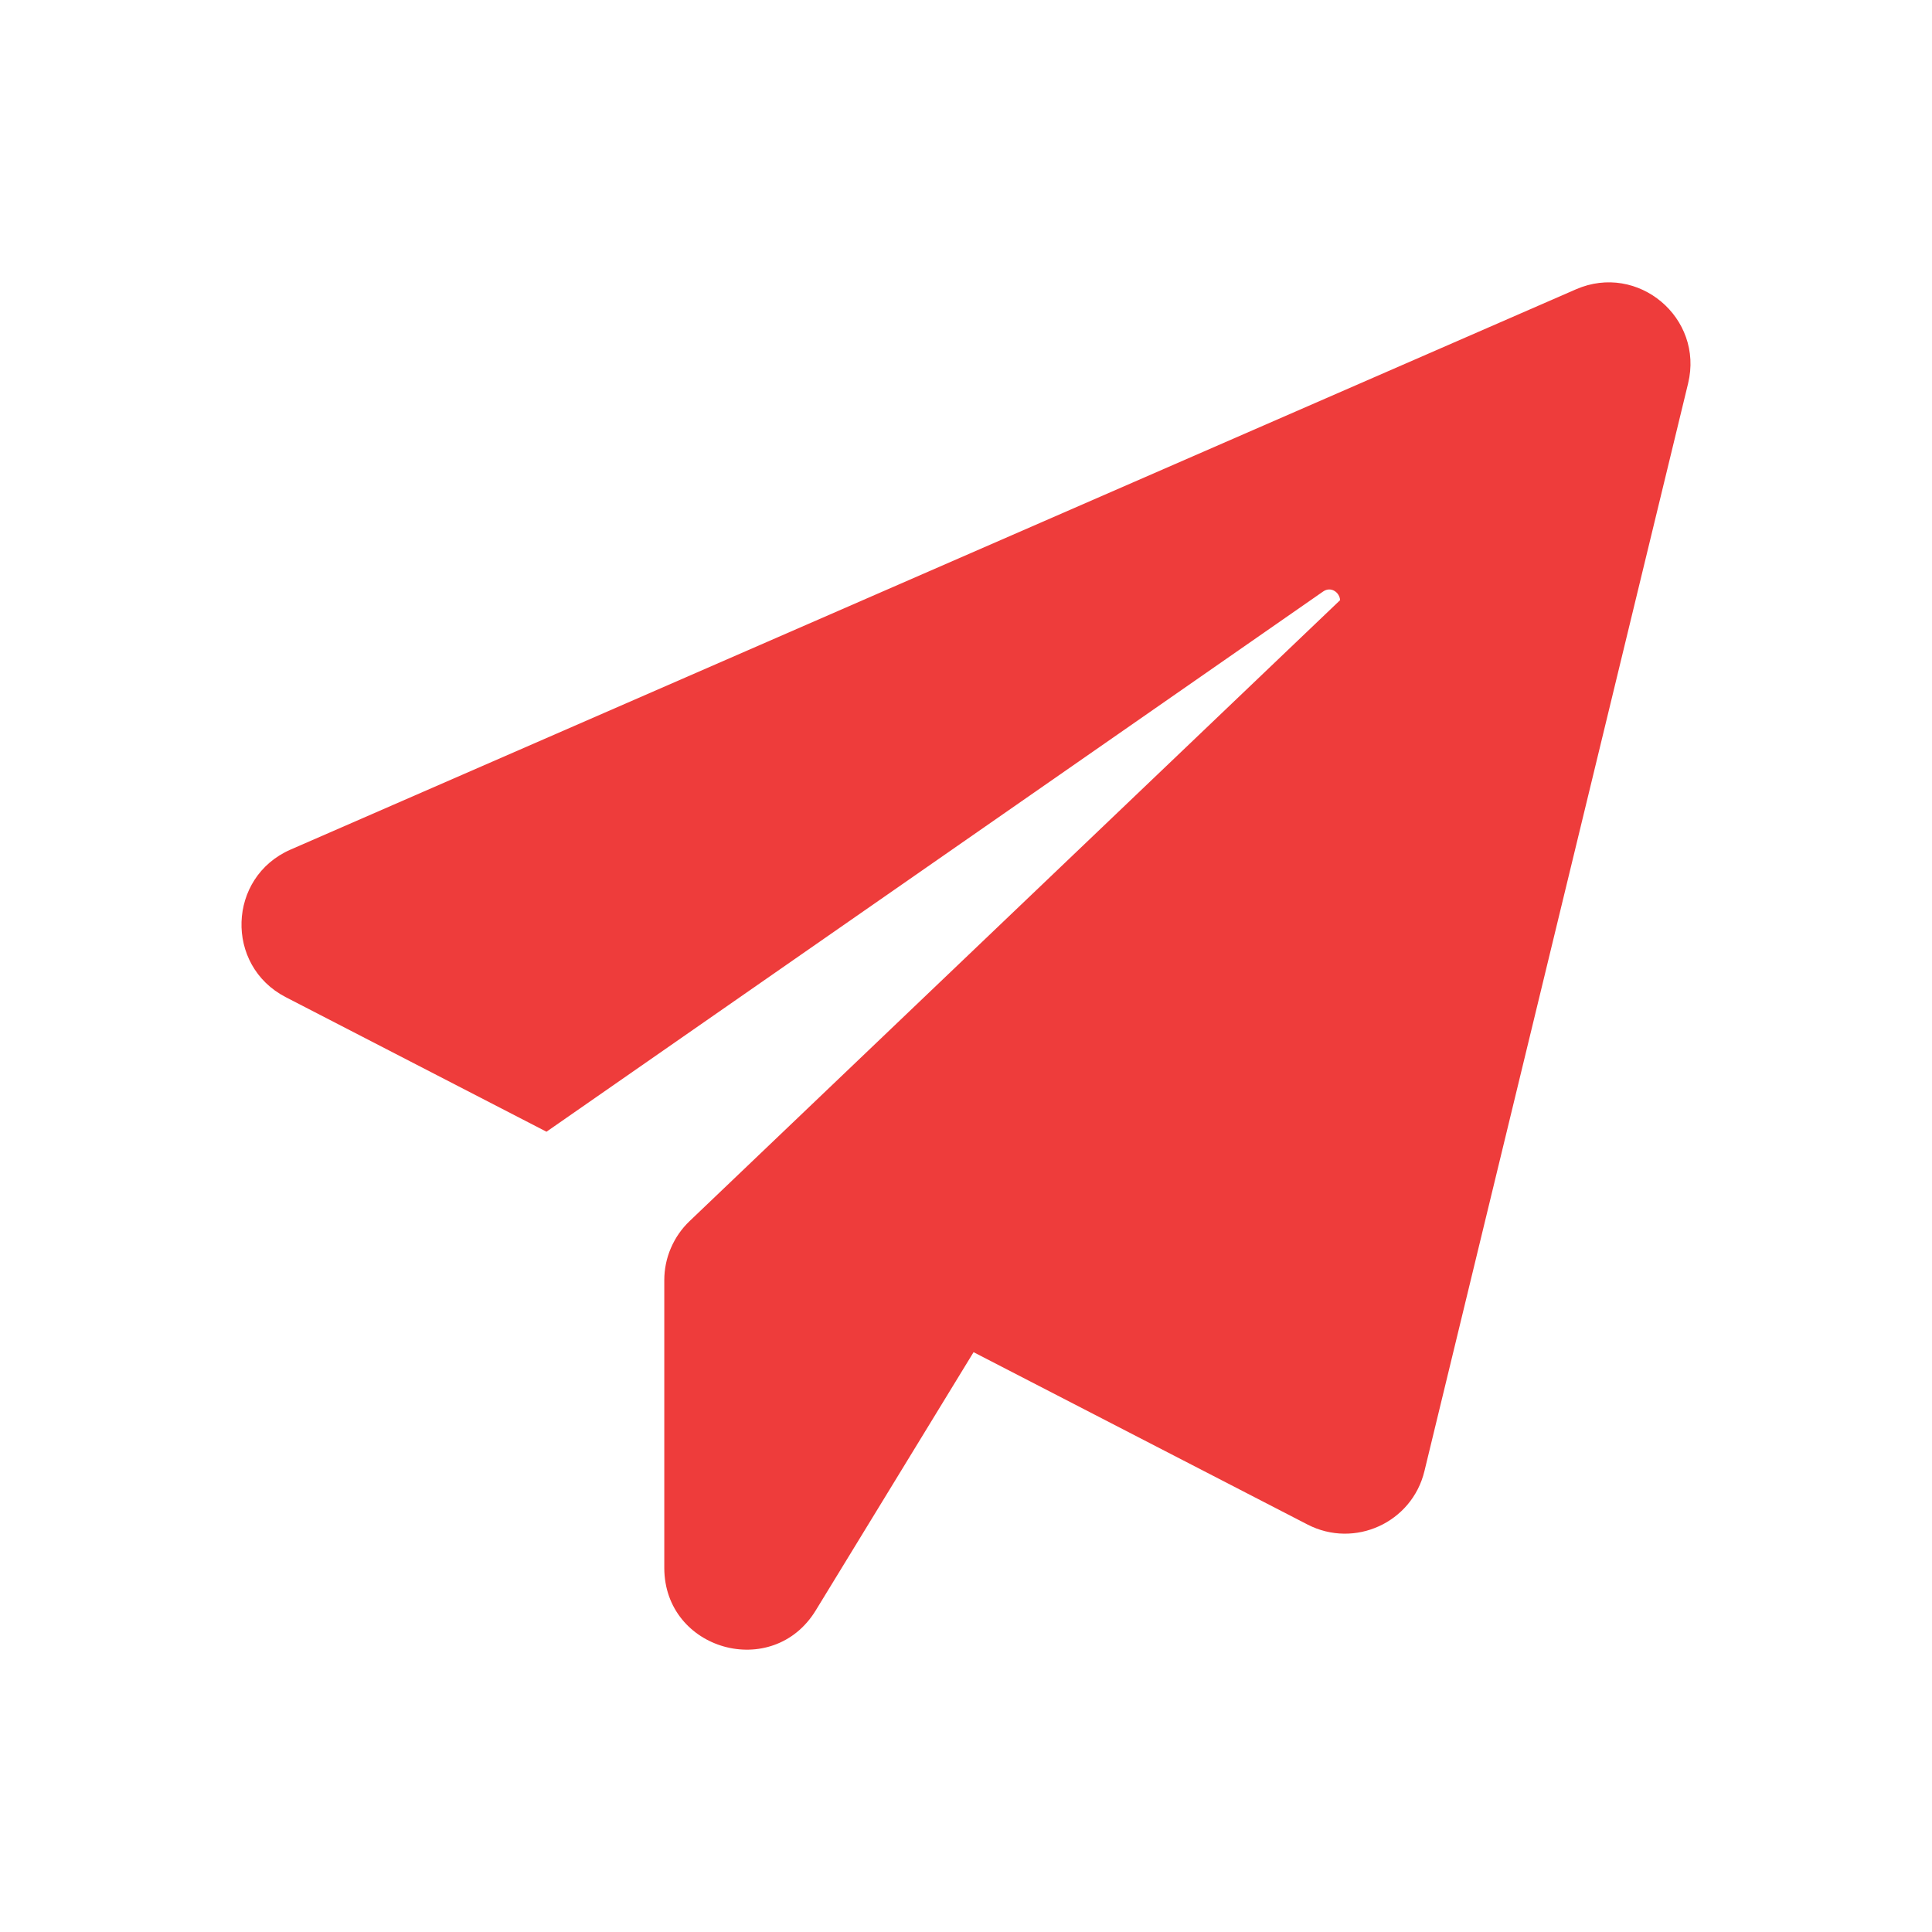 <svg width="36" height="36" viewBox="0 0 36 36" fill="none" xmlns="http://www.w3.org/2000/svg">
<path d="M29.366 5.391L5.414 15.831C4.238 16.344 4.184 17.992 5.325 18.581L10.183 21.088L24.653 11.023C24.803 10.918 24.963 11.042 24.971 11.183L12.849 22.754C12.7 22.896 12.582 23.067 12.501 23.256C12.419 23.446 12.378 23.649 12.378 23.855V29.214C12.378 30.752 14.398 31.32 15.2 30.008L18.141 25.196L24.363 28.407C25.24 28.86 26.31 28.372 26.542 27.413L31.455 7.146C31.752 5.922 30.52 4.888 29.366 5.391Z" fill="#EE3C3B"/>
</svg>
